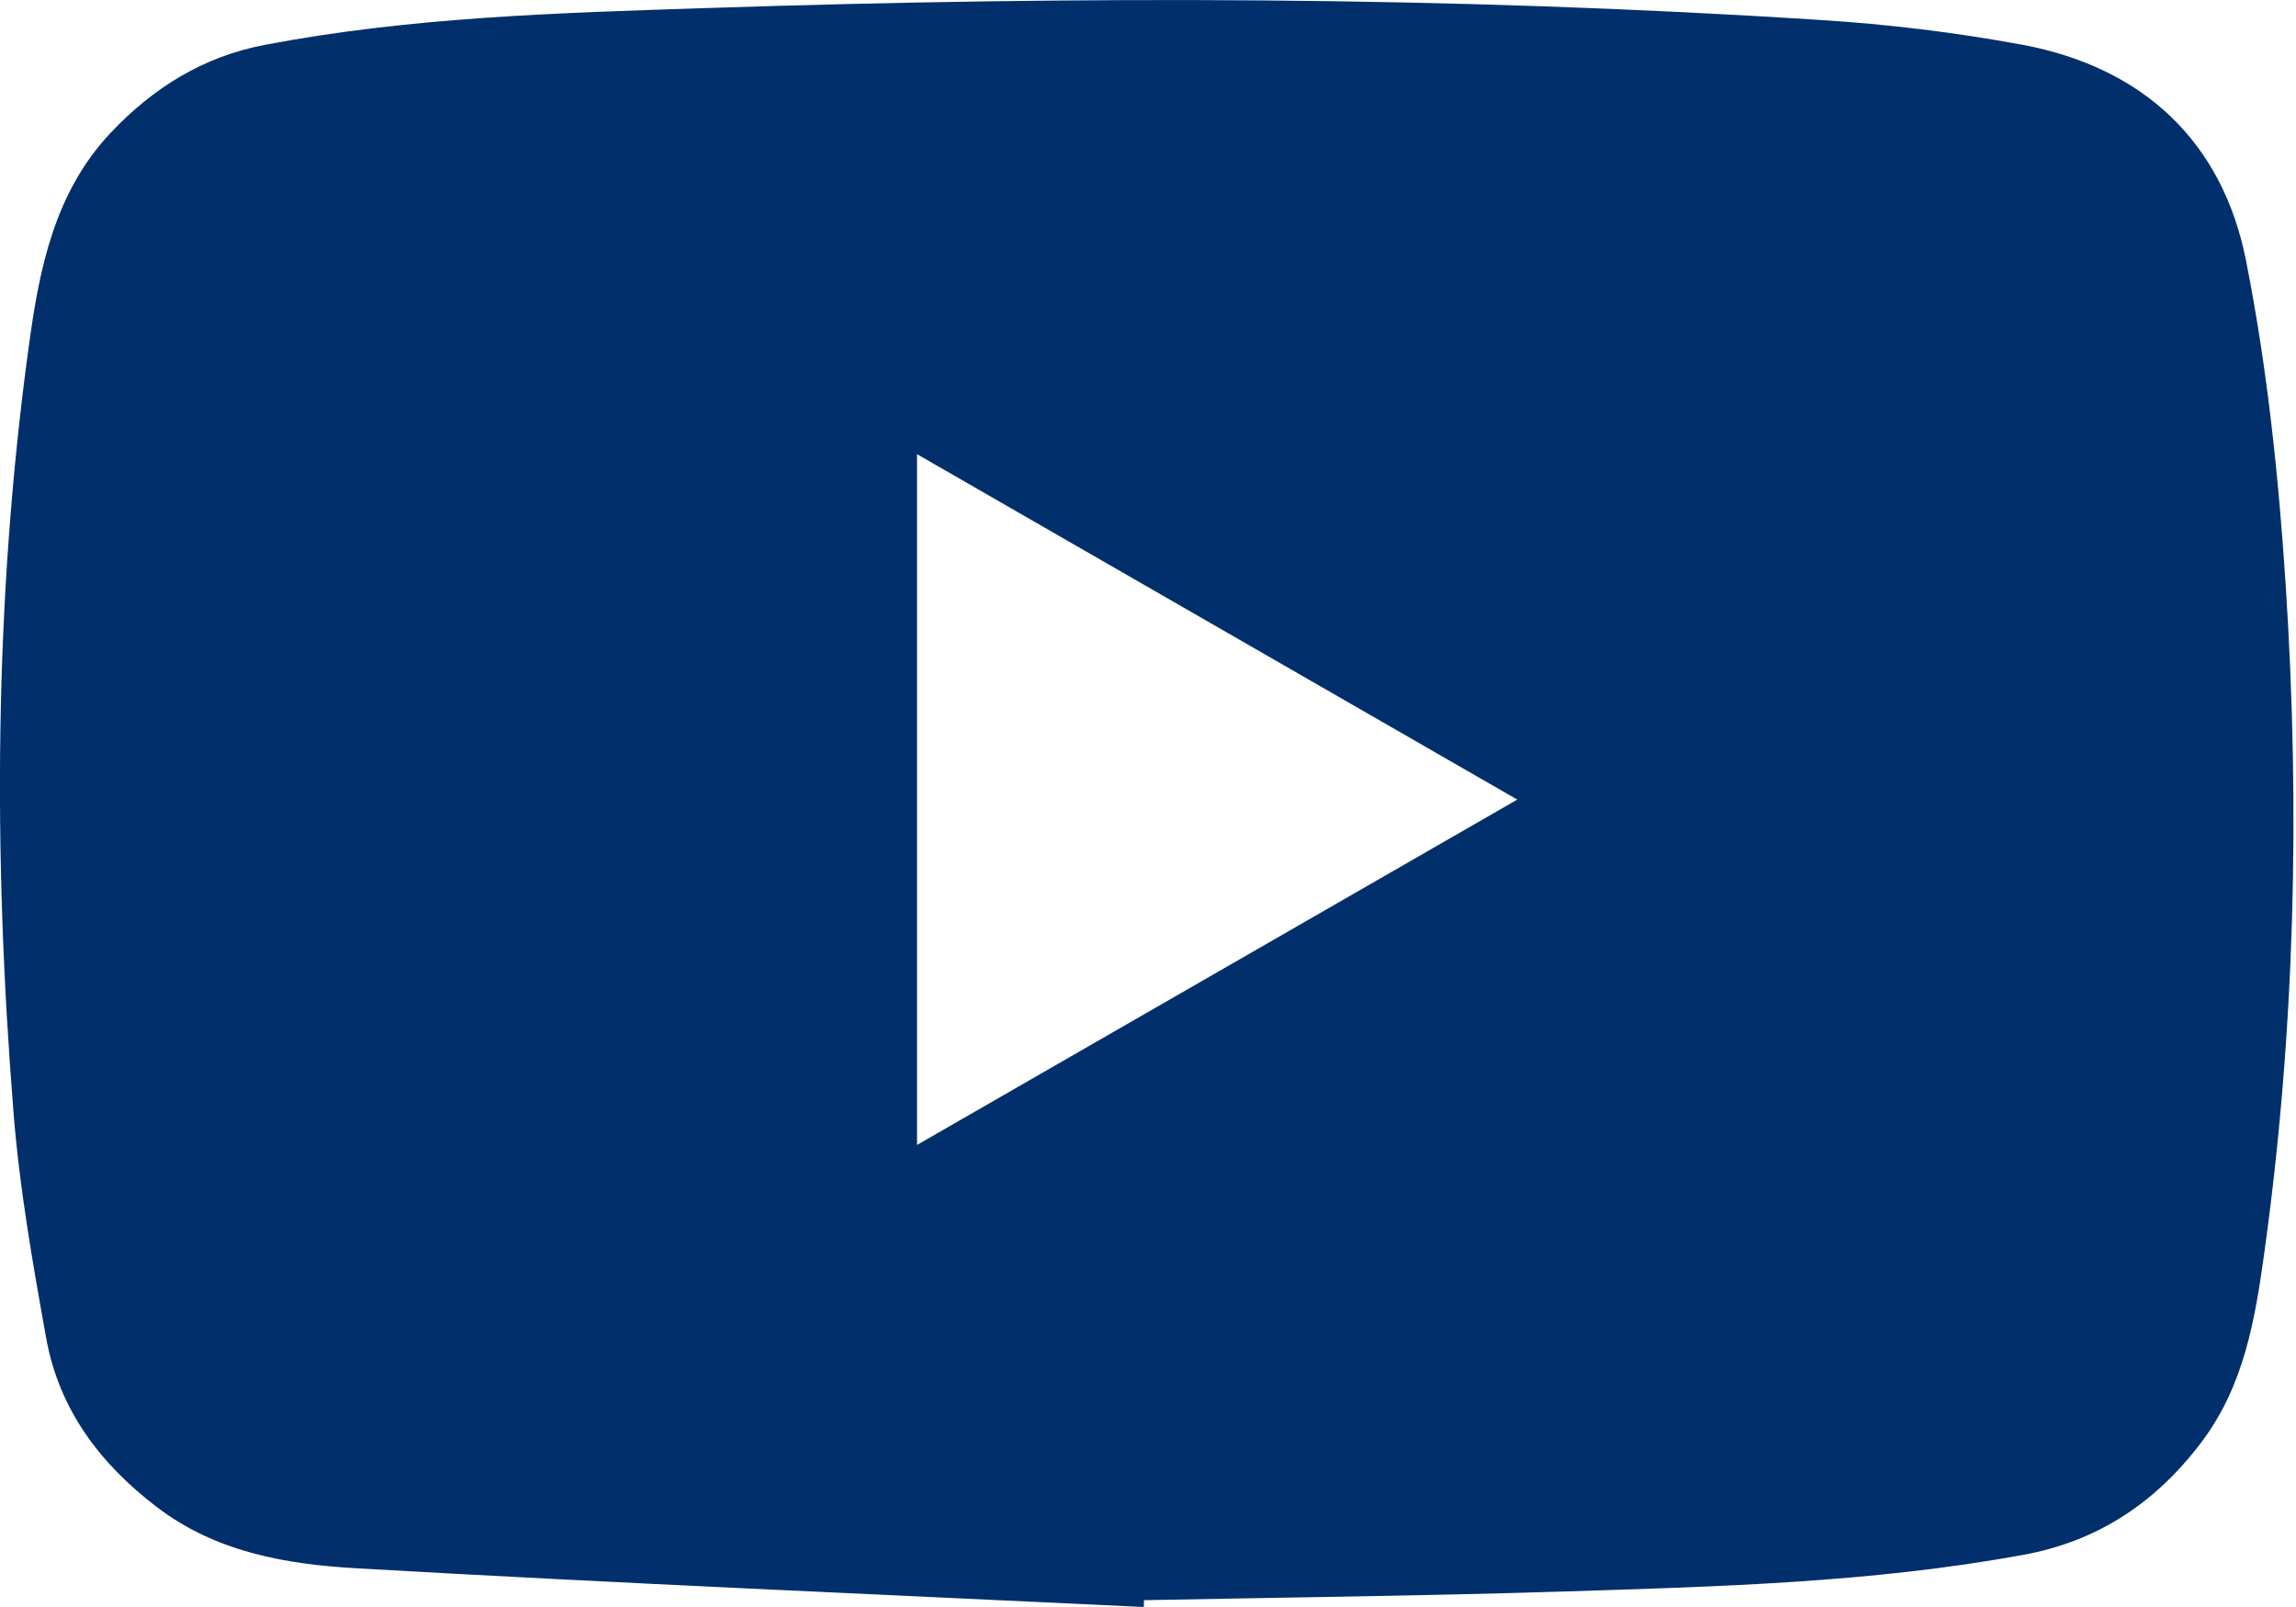 <svg width="30" height="21" viewBox="0 0 30 21" fill="none" xmlns="http://www.w3.org/2000/svg">
<g clip-path="url(#clip0_235_12247)">
<path d="M14.945 21C11.515 20.836 8.083 20.691 4.654 20.494C3.738 20.441 2.819 20.284 2.046 19.691C1.302 19.124 0.771 18.413 0.604 17.489C0.427 16.508 0.254 15.522 0.176 14.53C-0.091 11.188 -0.079 7.841 0.378 4.511C0.515 3.508 0.712 2.515 1.447 1.734C2.004 1.145 2.658 0.738 3.466 0.585C5.375 0.222 7.311 0.168 9.243 0.105C14.091 -0.055 18.939 -0.052 23.781 0.261C24.668 0.316 25.552 0.424 26.426 0.585C28.003 0.88 29.04 1.85 29.347 3.406C29.624 4.803 29.774 6.234 29.866 7.657C30.055 10.571 29.988 13.486 29.584 16.384C29.464 17.253 29.317 18.118 28.762 18.849C28.168 19.636 27.408 20.144 26.428 20.32C24.44 20.684 22.427 20.734 20.416 20.798C18.593 20.855 16.77 20.875 14.947 20.911L14.945 21ZM11.982 14.962L19.825 10.449L11.982 5.935V14.962Z" fill="#002F6C"/>
</g>
<defs>
<clipPath id="clip0_235_12247">
<rect width="29.971" height="21" fill="white"/>
</clipPath>
</defs>
</svg>
